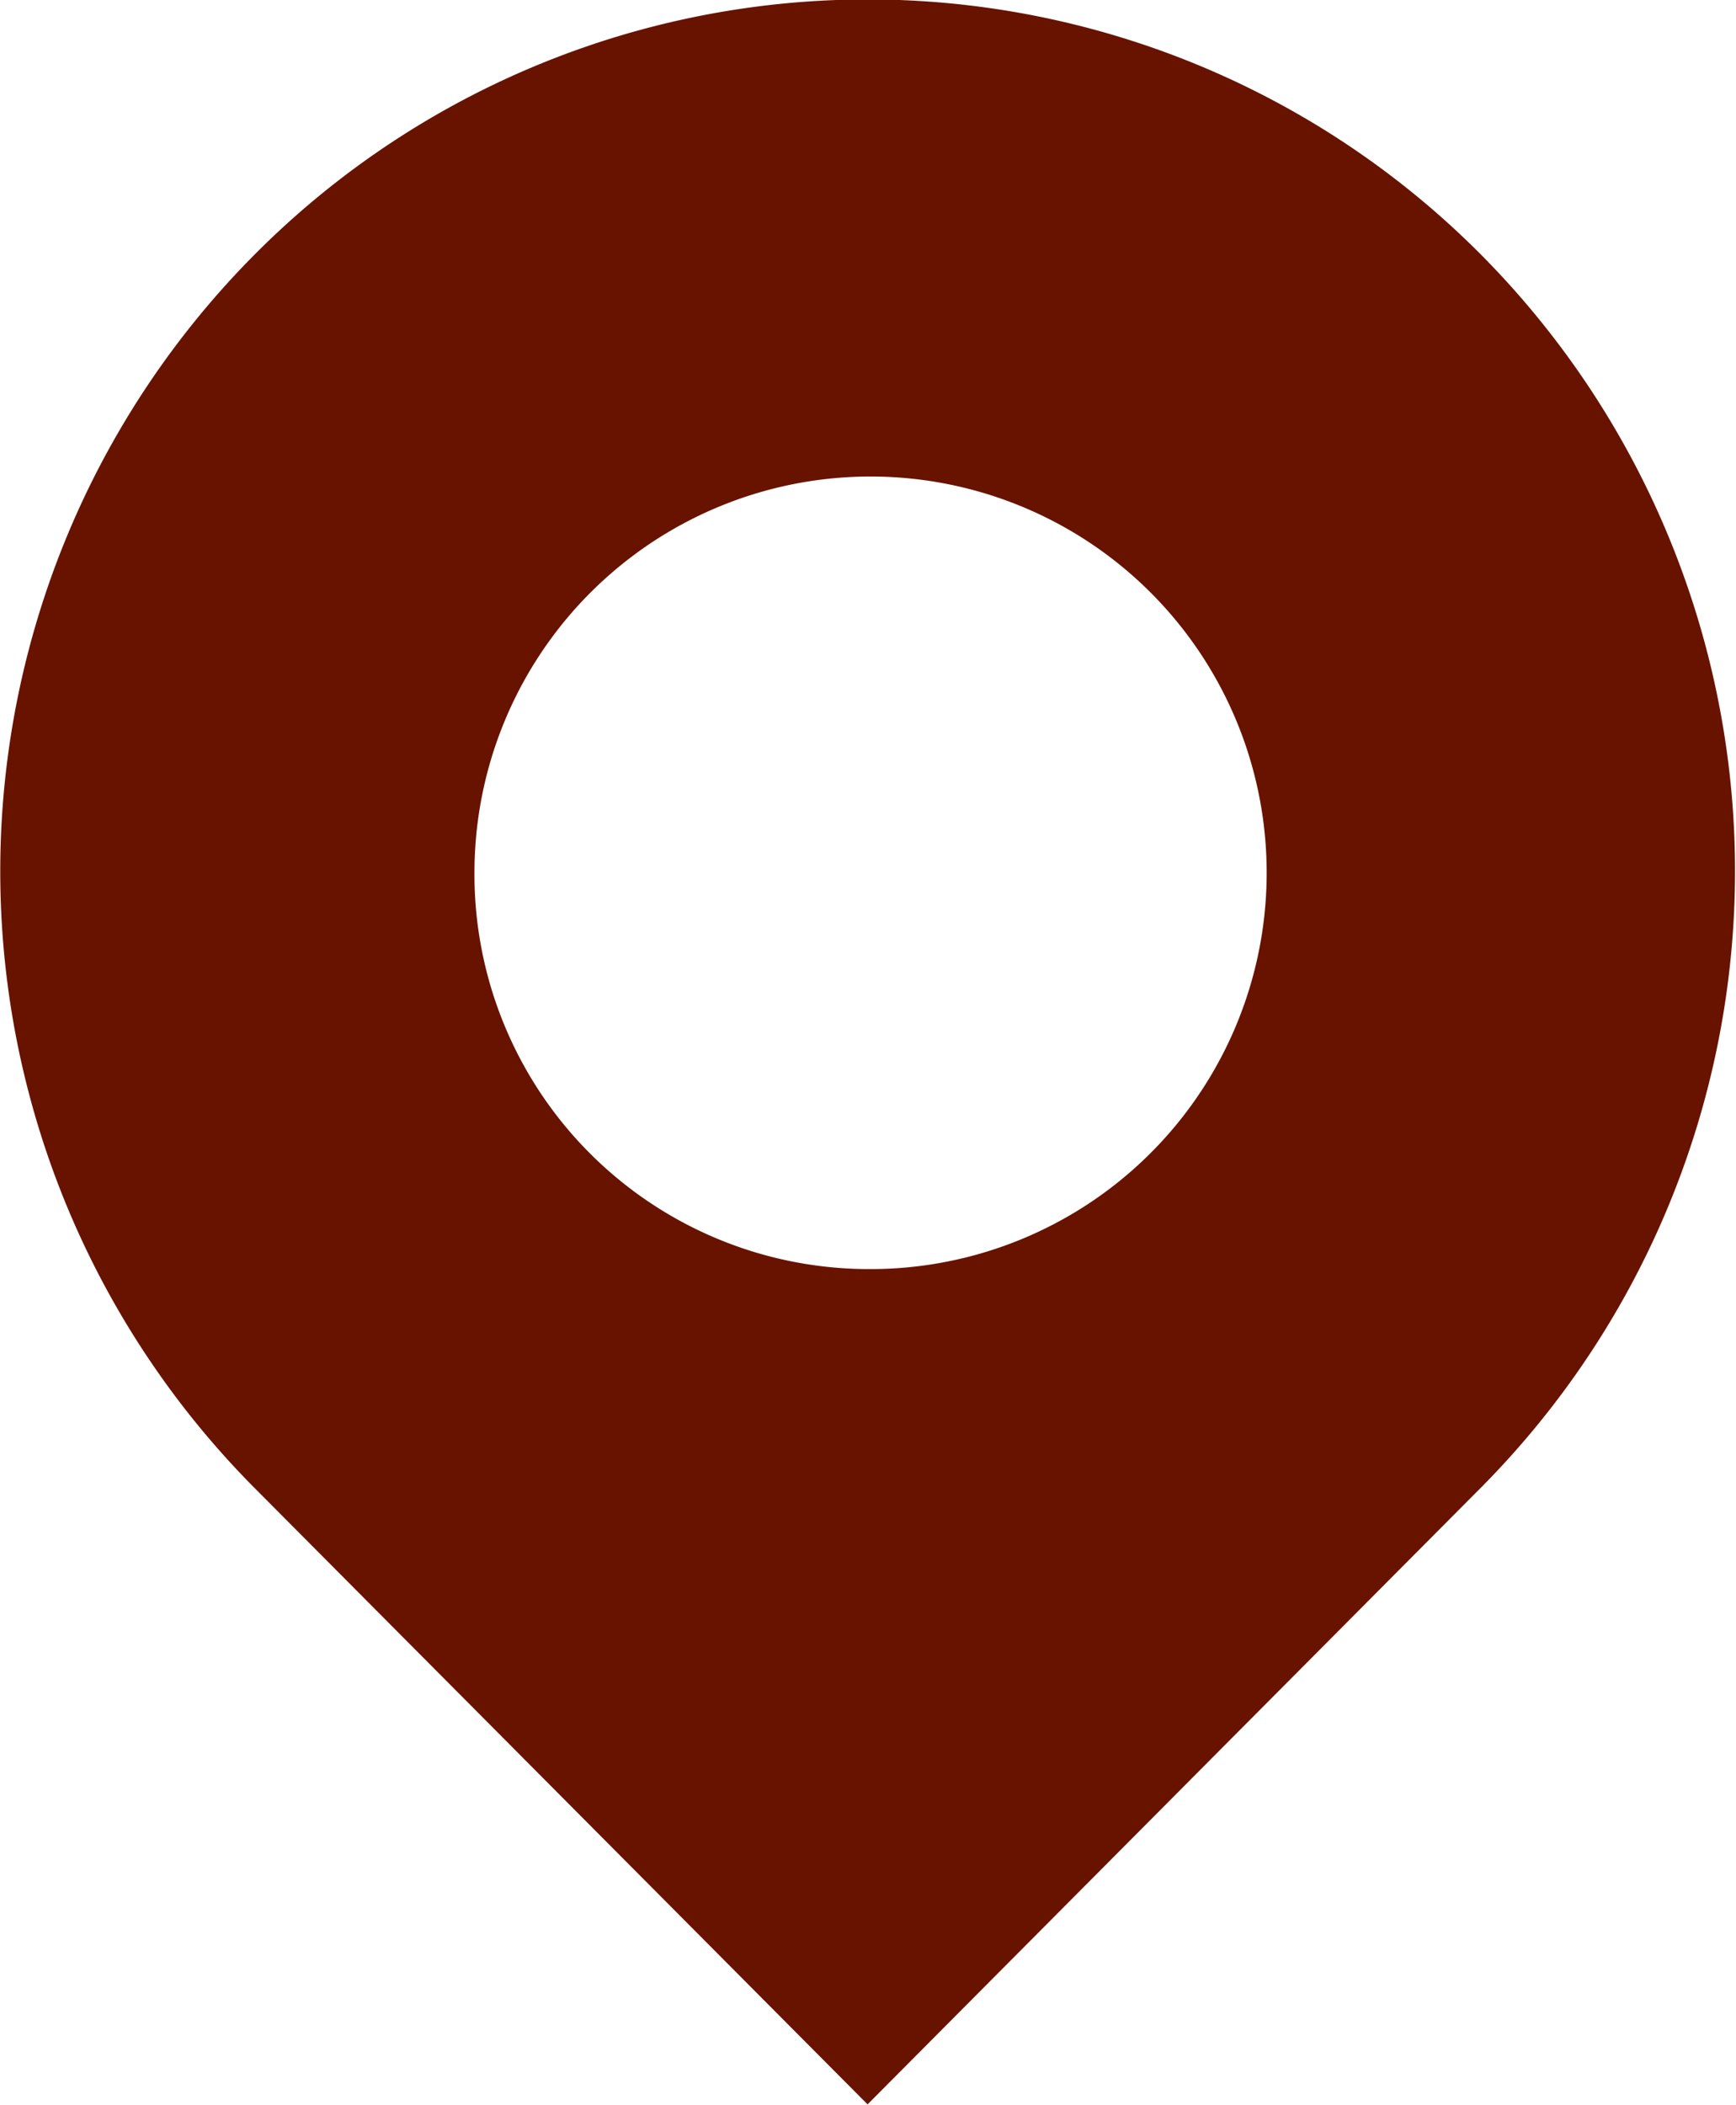 <svg xmlns="http://www.w3.org/2000/svg" width="17.969" height="21.781" viewBox="0 0 17.969 21.781">
  <defs>
    <style>
      .cls-1 {
        fill: #681300;
        fill-rule: evenodd;
      }
    </style>
  </defs>
  <path id="icn_address01.svg" class="cls-1" d="M86.359,195.173l-6.348,6.38-6.348-6.38a9.049,9.049,0,0,1,0-12.755,8.95,8.95,0,0,1,12.7,0A9.05,9.05,0,0,1,86.359,195.173Zm-6.342-2.262a4.1,4.1,0,1,0-4.075-4.1A4.084,4.084,0,0,0,80.016,192.911Z" transform="translate(-71.031 -179.781)"/>
</svg>
